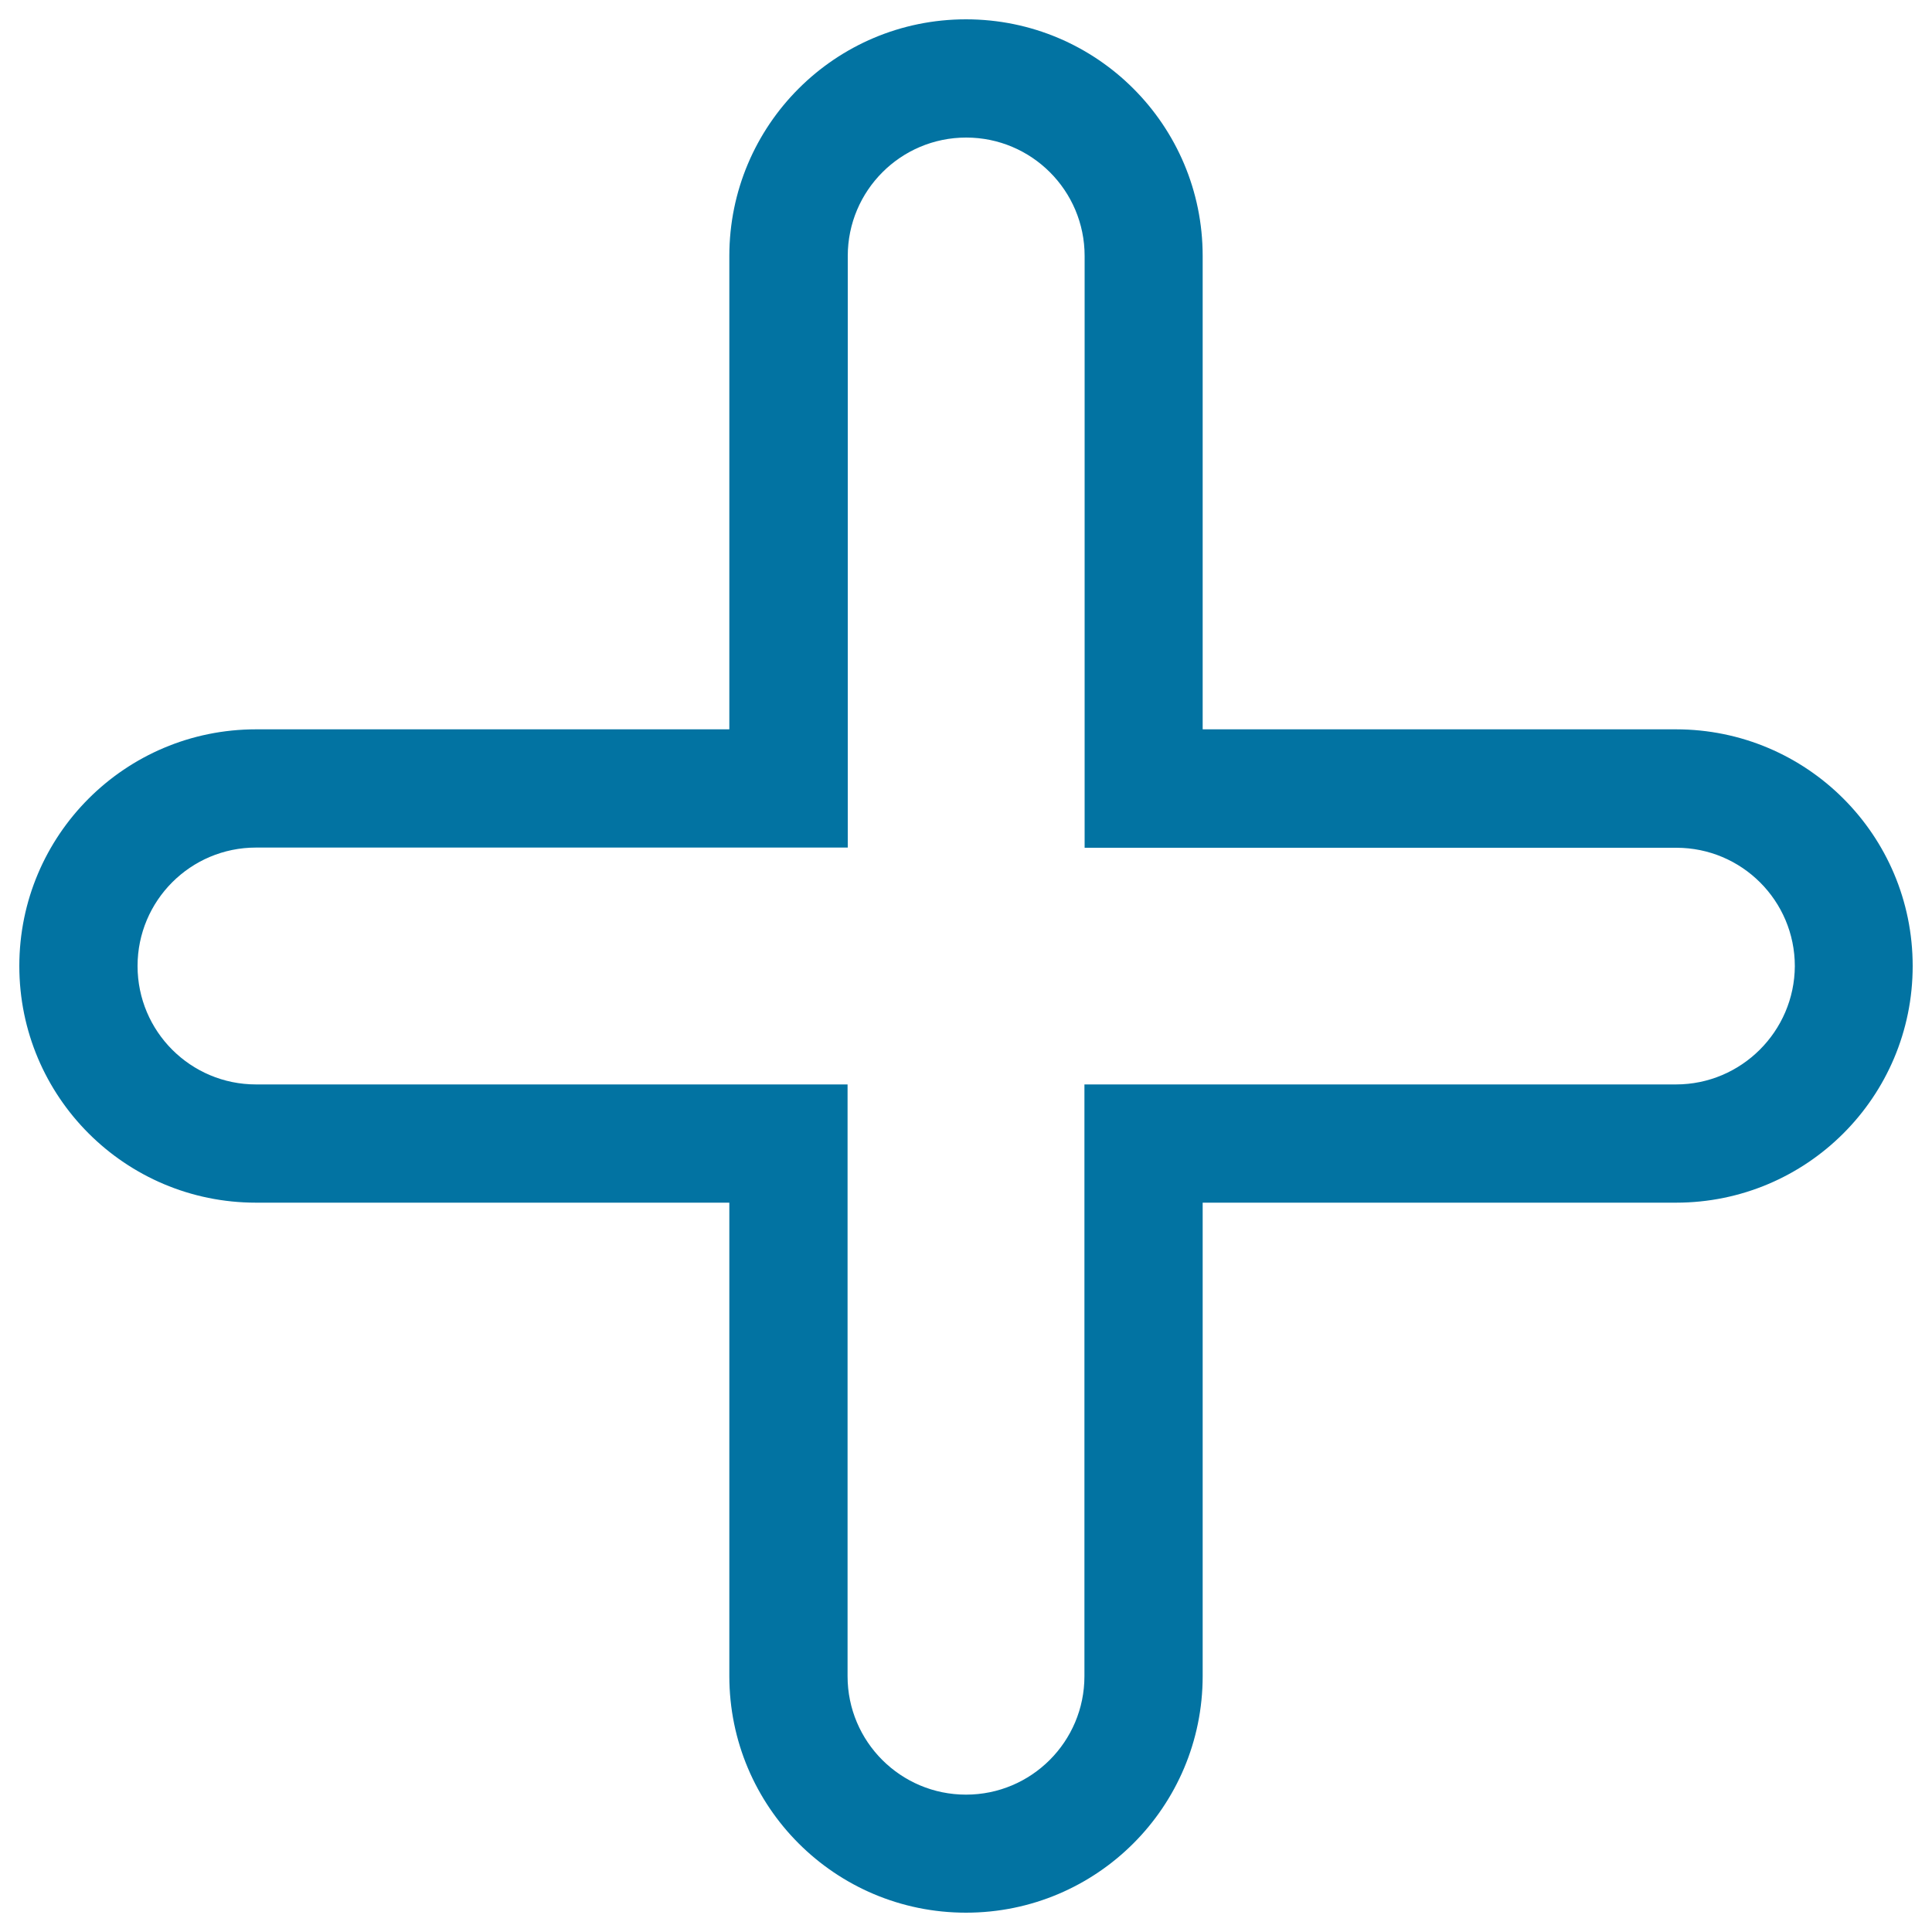 <svg xmlns="http://www.w3.org/2000/svg" viewBox="0 0 1000 1000" style="fill:#0273a2">
<title>Add Cross Outlined Symbol SVG icon</title>
<g><g id="_x36__3_"><g><path d="M867.5,377.5h-245v-245C622.5,64.8,567.7,10,500,10S377.5,64.8,377.5,132.5v245h-245C64.8,377.5,10,432.3,10,500s54.8,122.5,122.5,122.5h245v245c0,67.7,54.8,122.5,122.5,122.5s122.5-54.8,122.5-122.5v-245h245c67.7,0,122.5-54.8,122.5-122.5S935.2,377.5,867.5,377.5z M867.5,561.3H561.3v306.3c0,33.8-27.4,61.3-61.3,61.3c-33.8,0-61.3-27.4-61.3-61.3V561.3H132.5c-33.8,0-61.3-27.4-61.3-61.3c0-33.8,27.4-61.3,61.3-61.3h306.3V132.5c0-33.8,27.4-61.3,61.3-61.3c33.8,0,61.3,27.4,61.3,61.3v306.3h306.3c33.8,0,61.3,27.4,61.3,61.3C928.8,533.8,901.3,561.3,867.5,561.3z"/></g></g></g>
</svg>